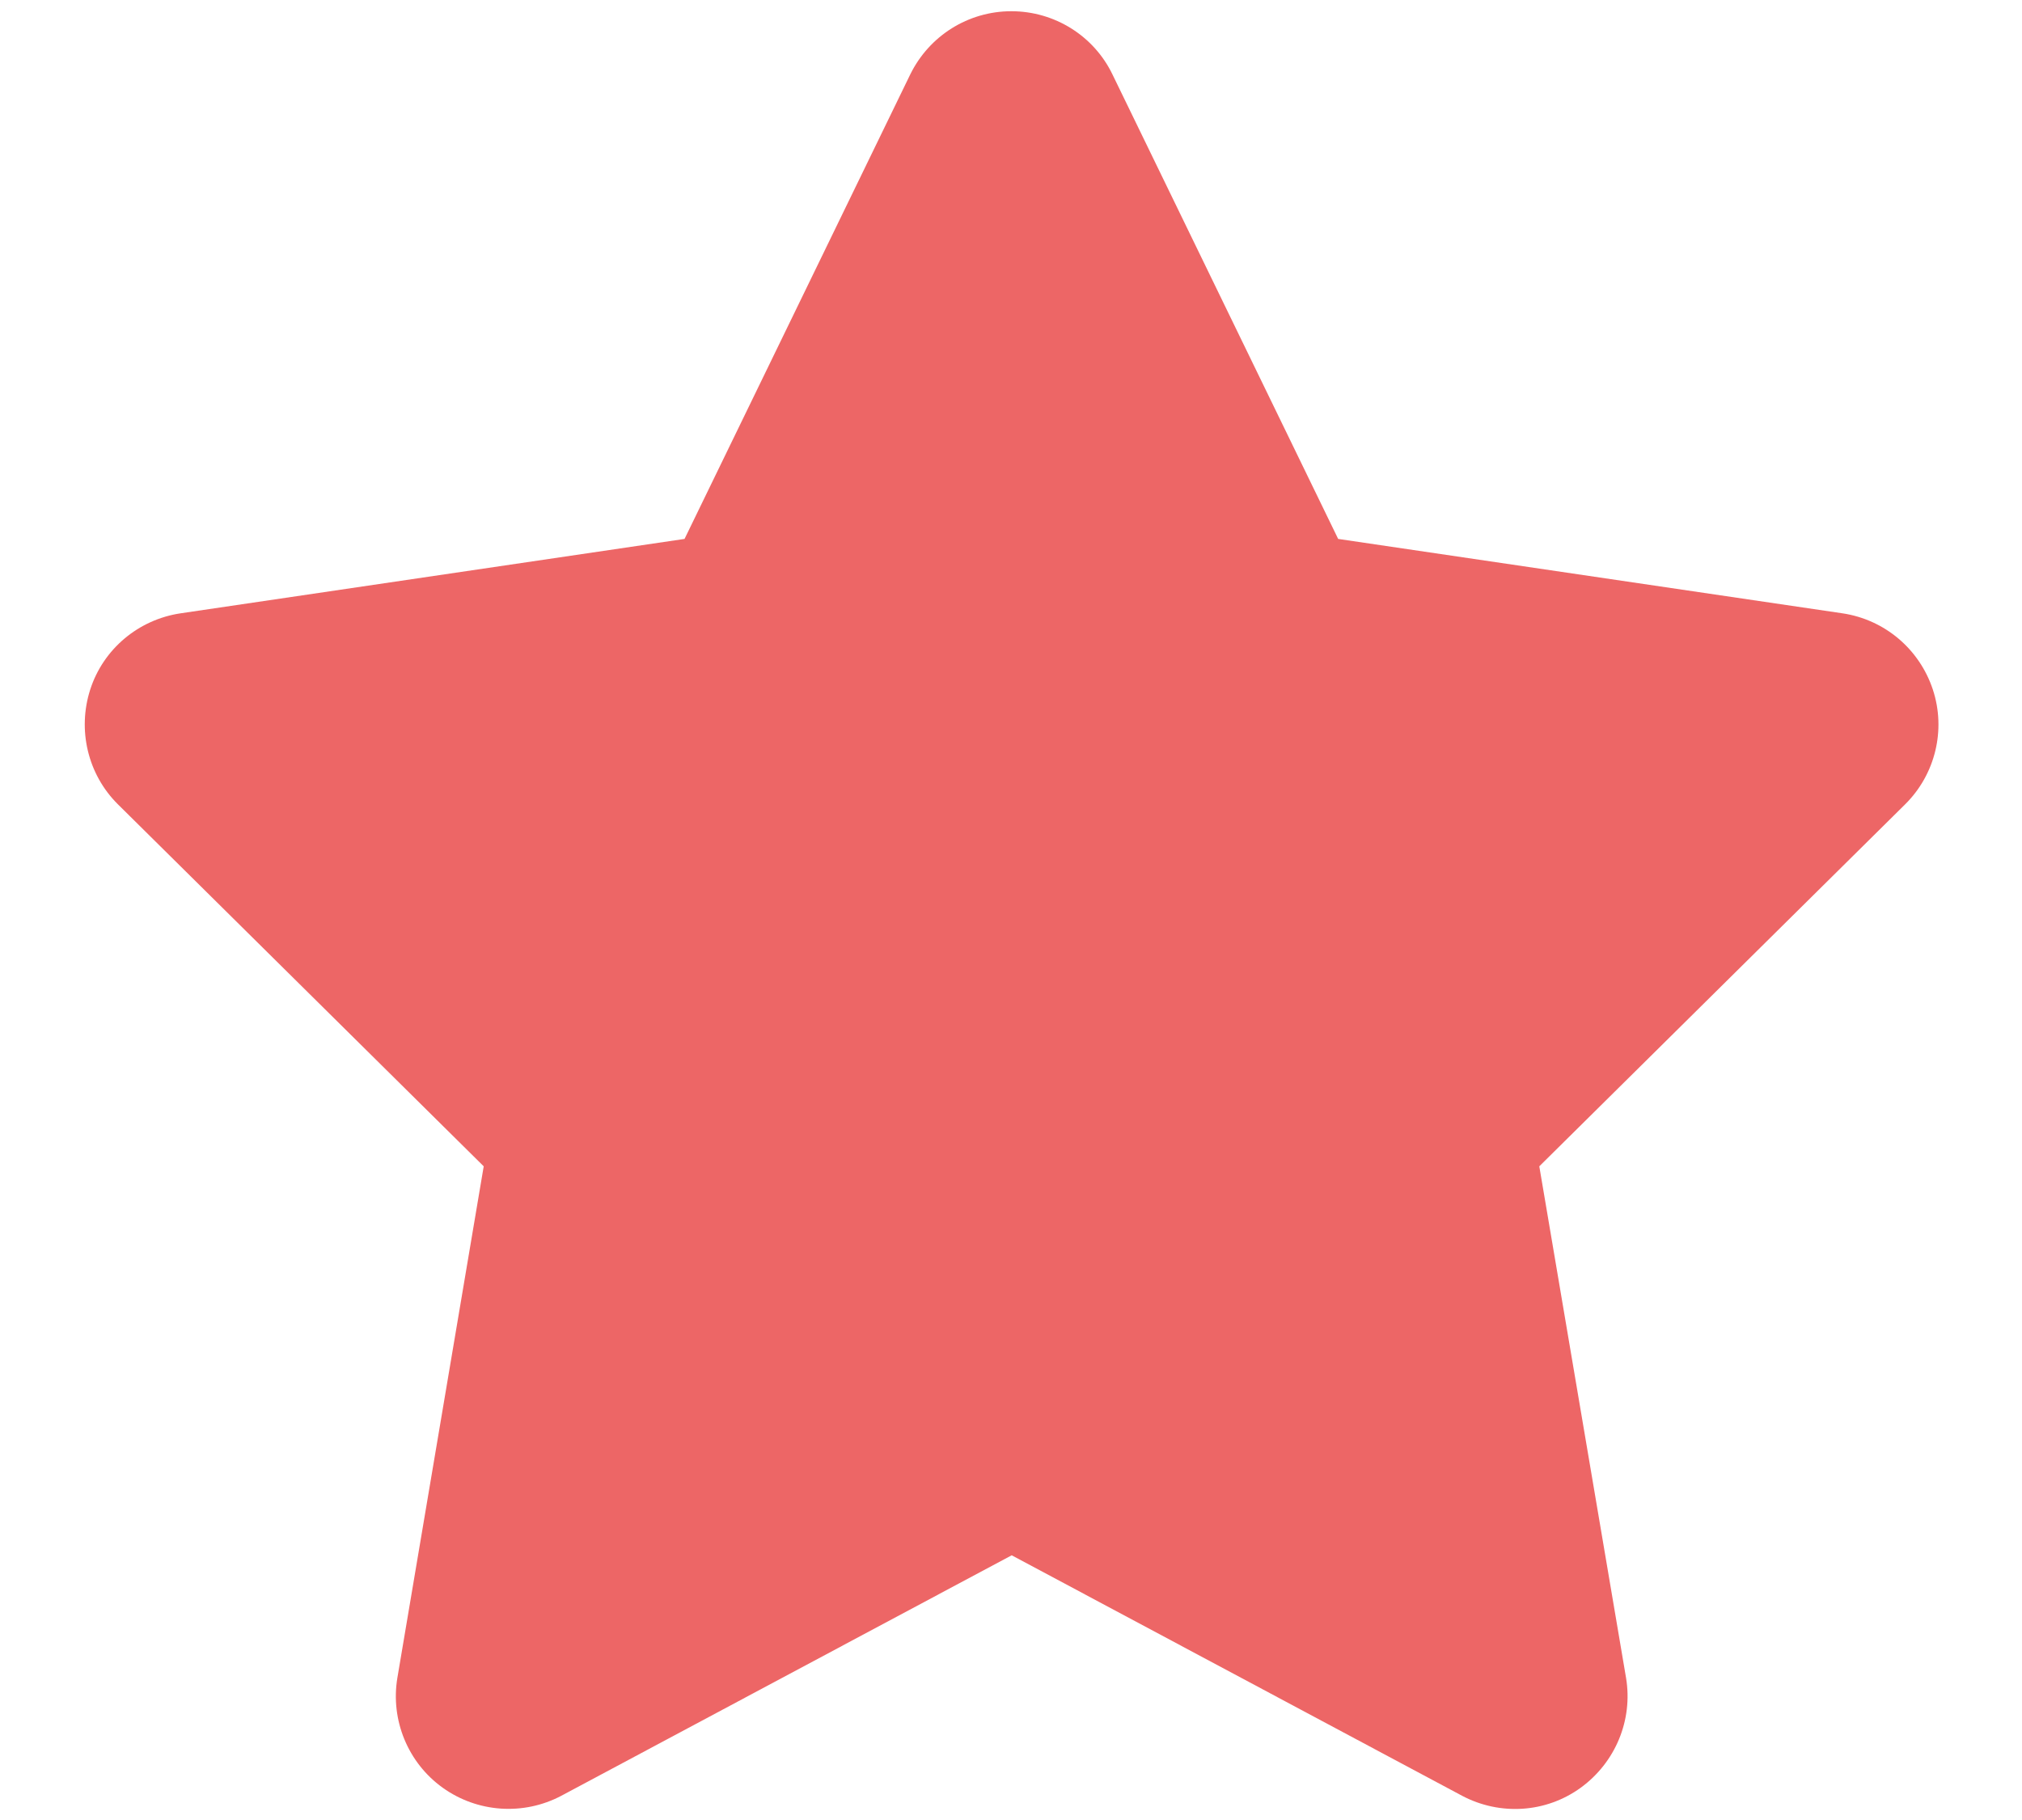 <svg width="40" height="36" viewBox="0 0 40 36" fill="none" xmlns="http://www.w3.org/2000/svg">
<g id="icon" clip-path="url(#clip0_6346_1380)">
<path id="Vector" d="M22.007 1.472C21.639 0.708 20.861 0.222 20.007 0.222C19.153 0.222 18.382 0.708 18.007 1.472L13.542 10.66L3.569 12.132C2.736 12.257 2.042 12.84 1.785 13.639C1.528 14.438 1.736 15.319 2.333 15.91L9.569 23.07L7.861 33.188C7.722 34.021 8.069 34.868 8.757 35.361C9.444 35.854 10.354 35.917 11.104 35.521L20.014 30.764L28.924 35.521C29.674 35.917 30.583 35.861 31.271 35.361C31.958 34.861 32.306 34.021 32.167 33.188L30.451 23.07L37.688 15.91C38.285 15.319 38.5 14.438 38.236 13.639C37.972 12.84 37.285 12.257 36.451 12.132L26.472 10.66L22.007 1.472Z" fill="#ED6666"/>
</g>
<defs>
<clipPath id="clip0_6346_1380">
<rect width="40" height="35.556" fill="white" transform="translate(0 0.222)"/>
</clipPath>
</defs>
</svg>
